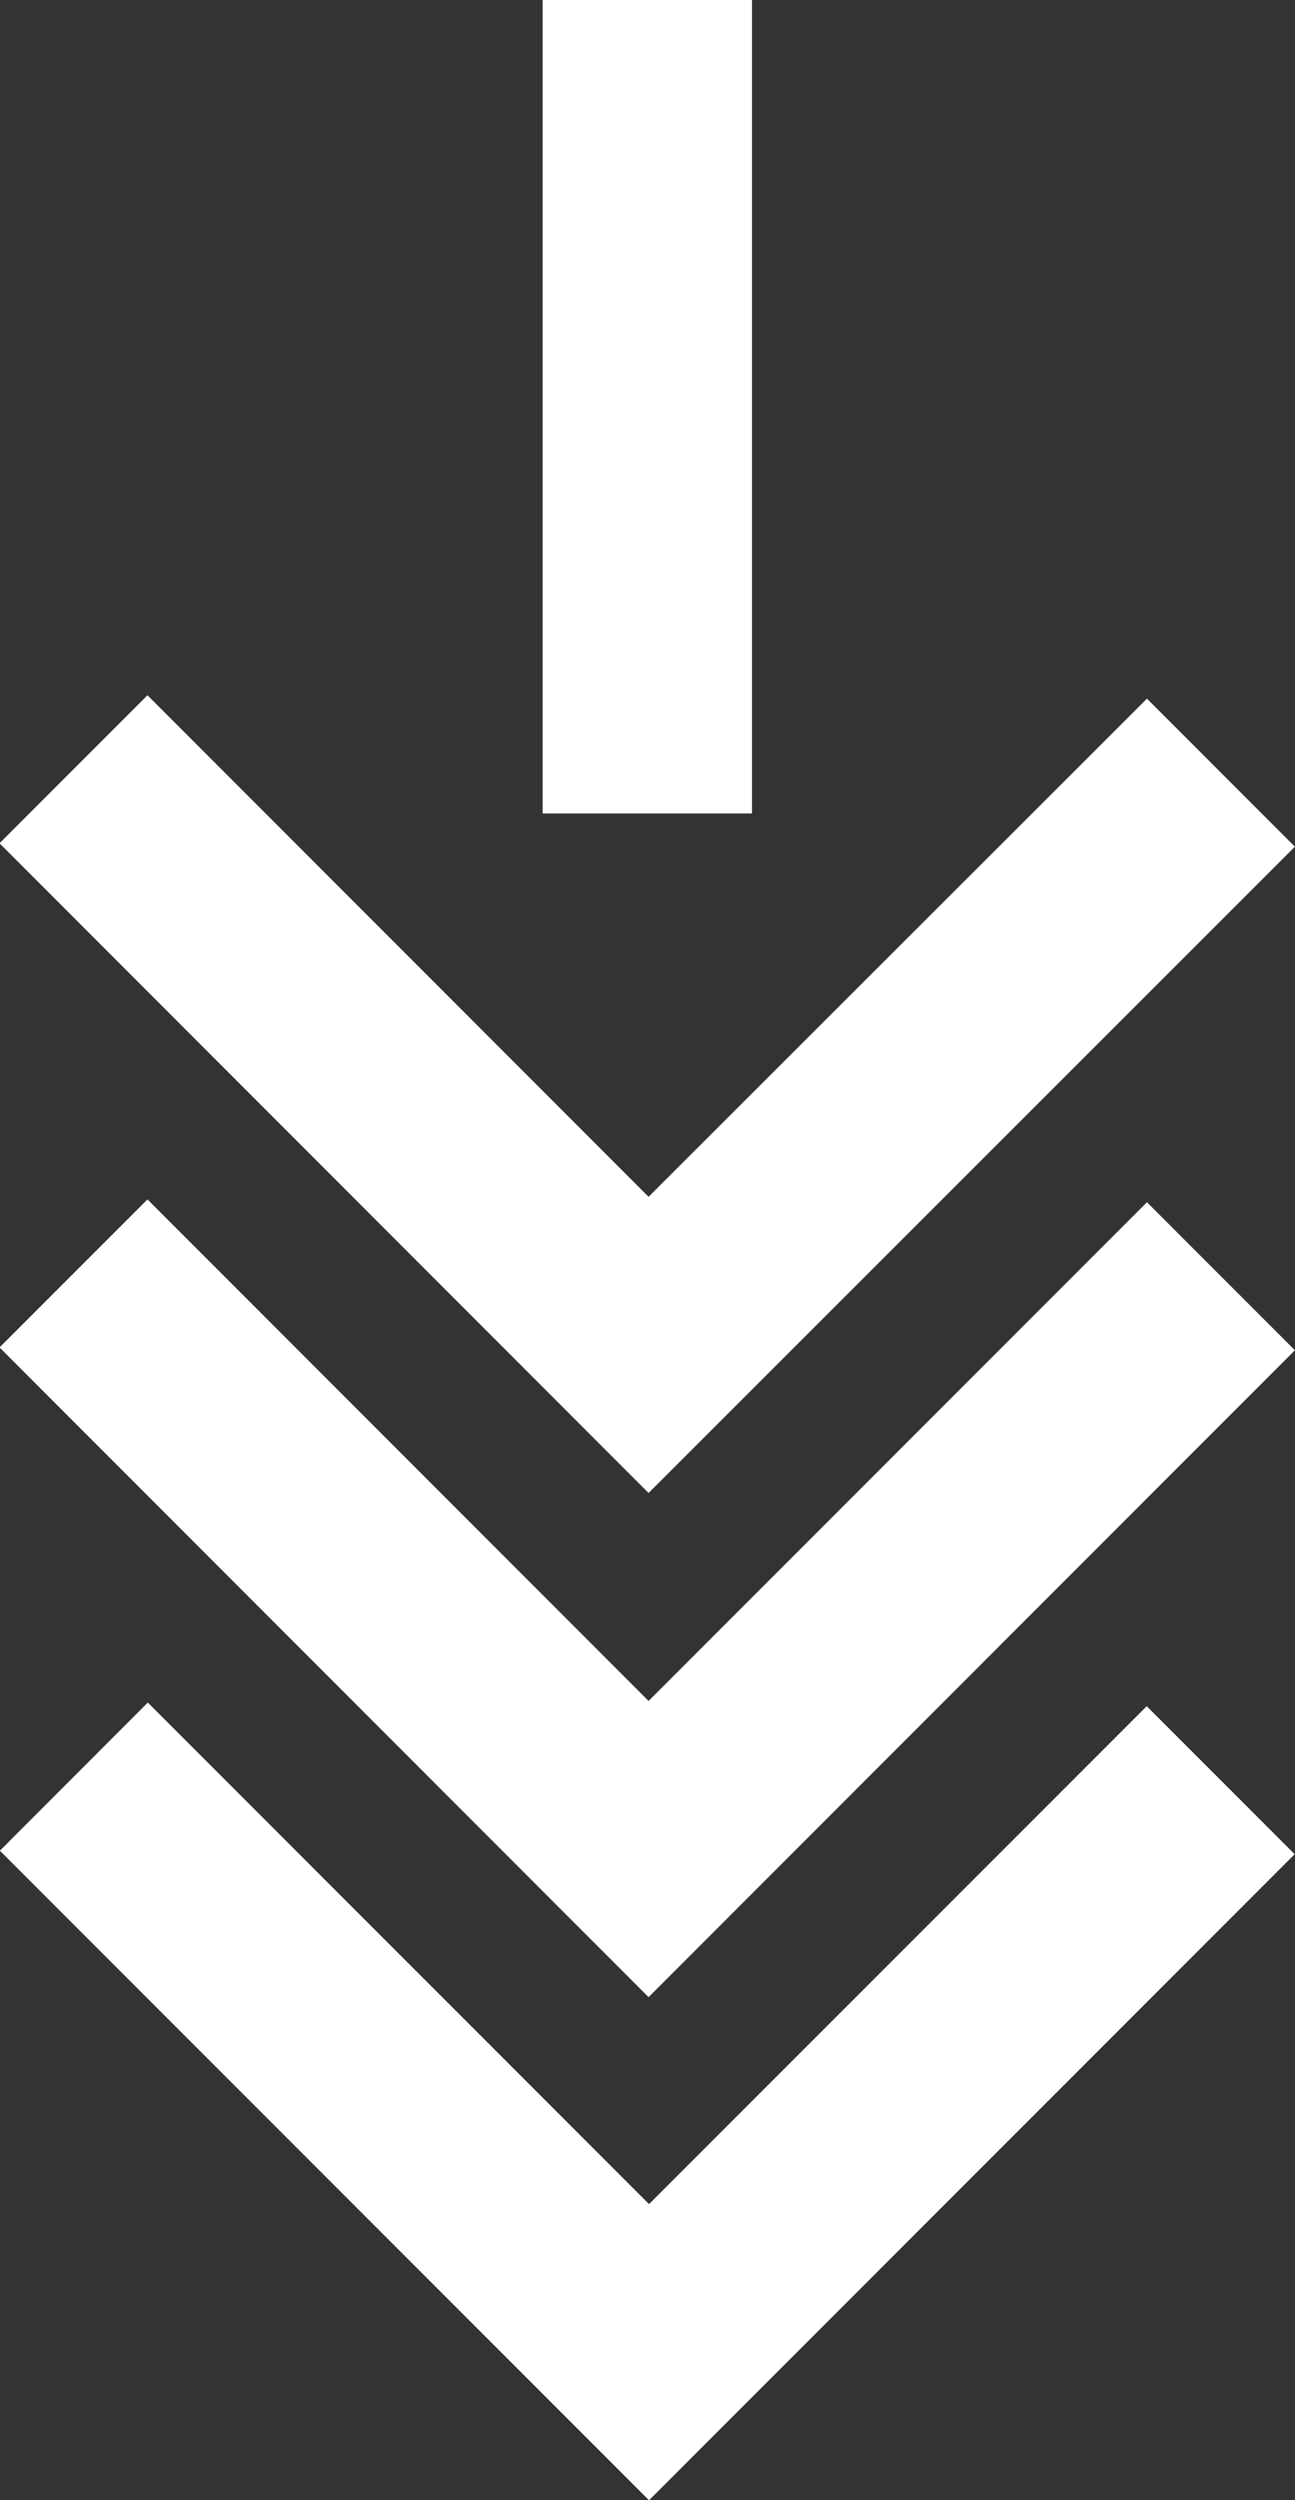 <?xml version="1.0" encoding="UTF-8"?>
<svg xmlns="http://www.w3.org/2000/svg" width="11.433" height="22.058" viewBox="0 0 11.433 22.058">
  <rect x="0" y="0" width="11.433" height="22.058" fill="#333333" stroke="none"/>
  <g id="scroll_down_icon" data-name="scroll down icon" transform="translate(-954.404 -808.804)">
    <path id="Pfad_289" data-name="Pfad 289" d="M184.974,119.207l4.425,4.425,1.306-1.307-5.731-5.731-5.7,5.7,1.306,1.306Z" transform="translate(1145.108 947.457) rotate(180)" fill="#fff"></path>
    <path id="Pfad_290" data-name="Pfad 290" d="M179.272,129.512l1.306,1.306,4.4-4.4,4.424,4.425,1.306-1.306-5.73-5.732Z" transform="translate(1145.108 950.229) rotate(180)" fill="#fff"></path>
    <path id="Pfad_291" data-name="Pfad 291" d="M179.272,136.727l1.306,1.306,4.4-4.395,4.424,4.425,1.306-1.306-5.73-5.732Z" transform="translate(1145.108 953.001) rotate(180)" fill="#fff"></path>
    <rect id="Rechteck_120" data-name="Rechteck 120" width="1.848" height="7.177" transform="translate(961.043 815.981) rotate(180)" fill="#fff"></rect>
  </g>
</svg>

